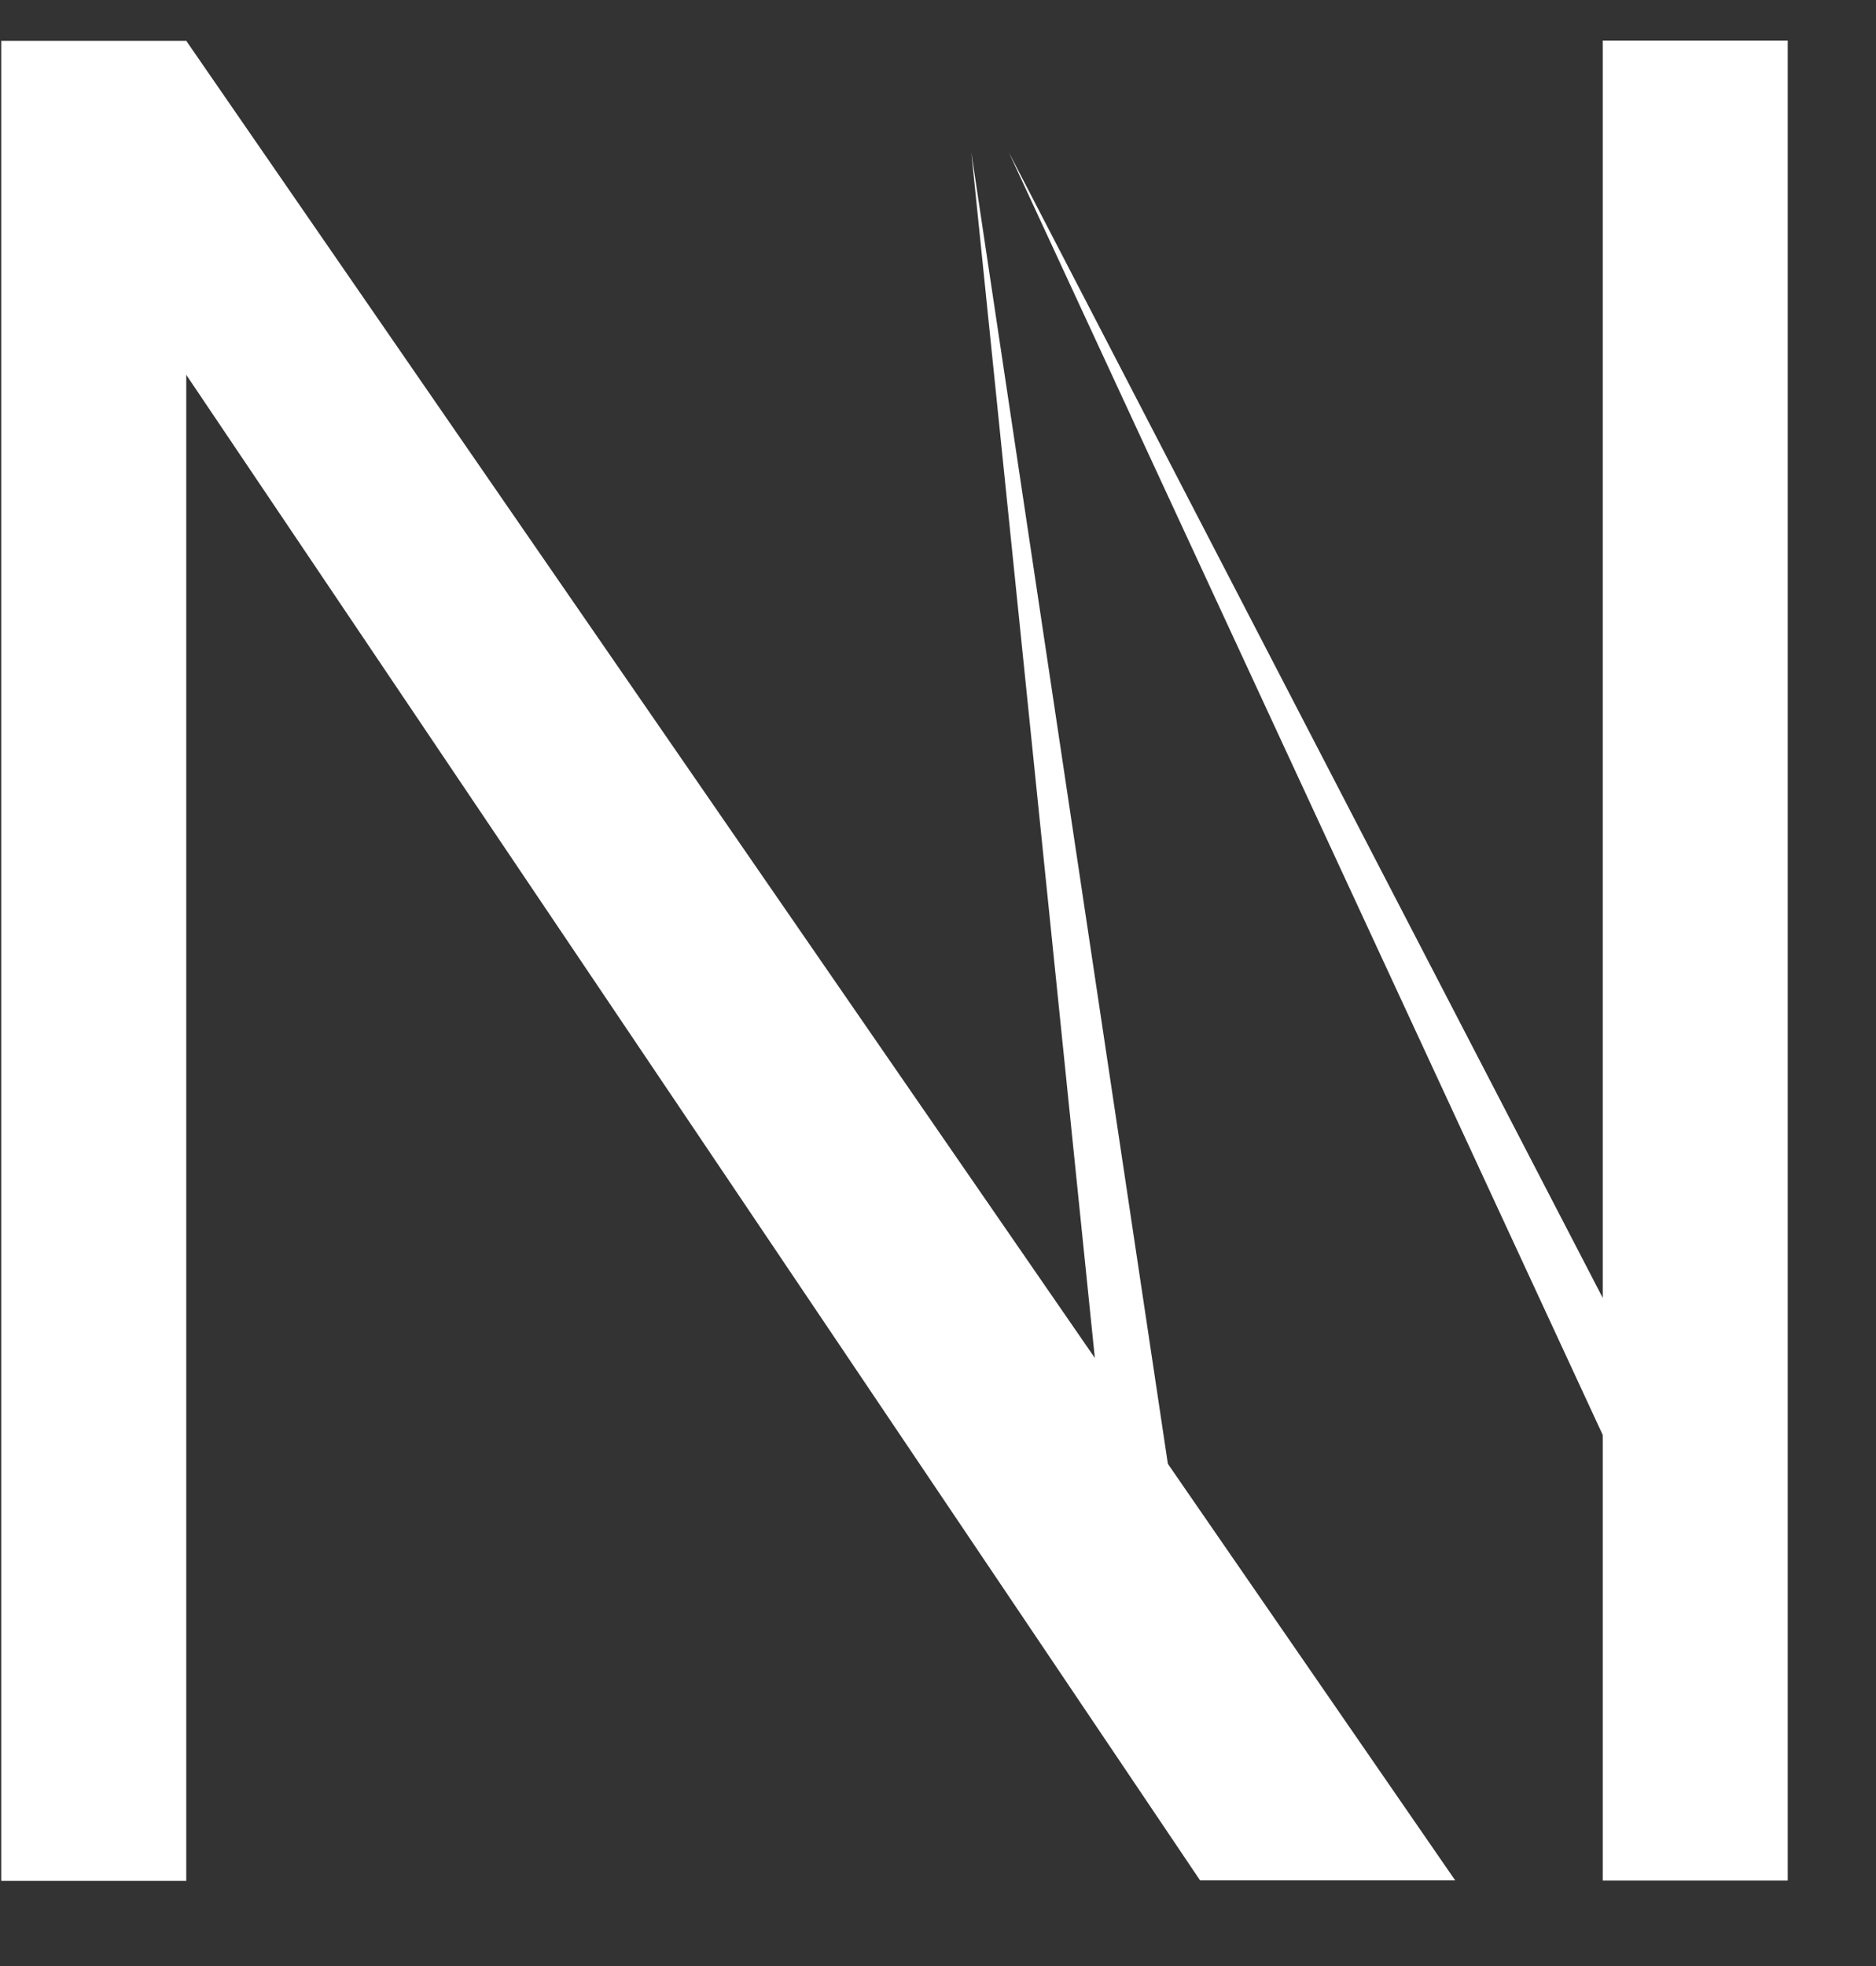 <?xml version="1.0" encoding="UTF-8"?> <svg xmlns="http://www.w3.org/2000/svg" width="21" height="22" viewBox="0 0 21 22" fill="none"><rect x="0" y="0" width="21" height="22" fill="#333333" stroke="none"/><path d="M2.085 0.457H0.014V21.047H2.085V0.457Z" fill="white"></path><path d="M20.012 0.454H17.941V21.044H20.012V0.454Z" fill="white"></path><path d="M13.434 21.042L0.387 1.674L2.085 0.457L16.29 21.042H13.434Z" fill="white"></path><path d="M12.456 17.15L10.873 1.706L13.175 17.06L12.456 17.15Z" fill="white"></path><path d="M18.116 16.435L11.293 1.705L18.767 16.116L18.116 16.435Z" fill="white"></path></svg> 